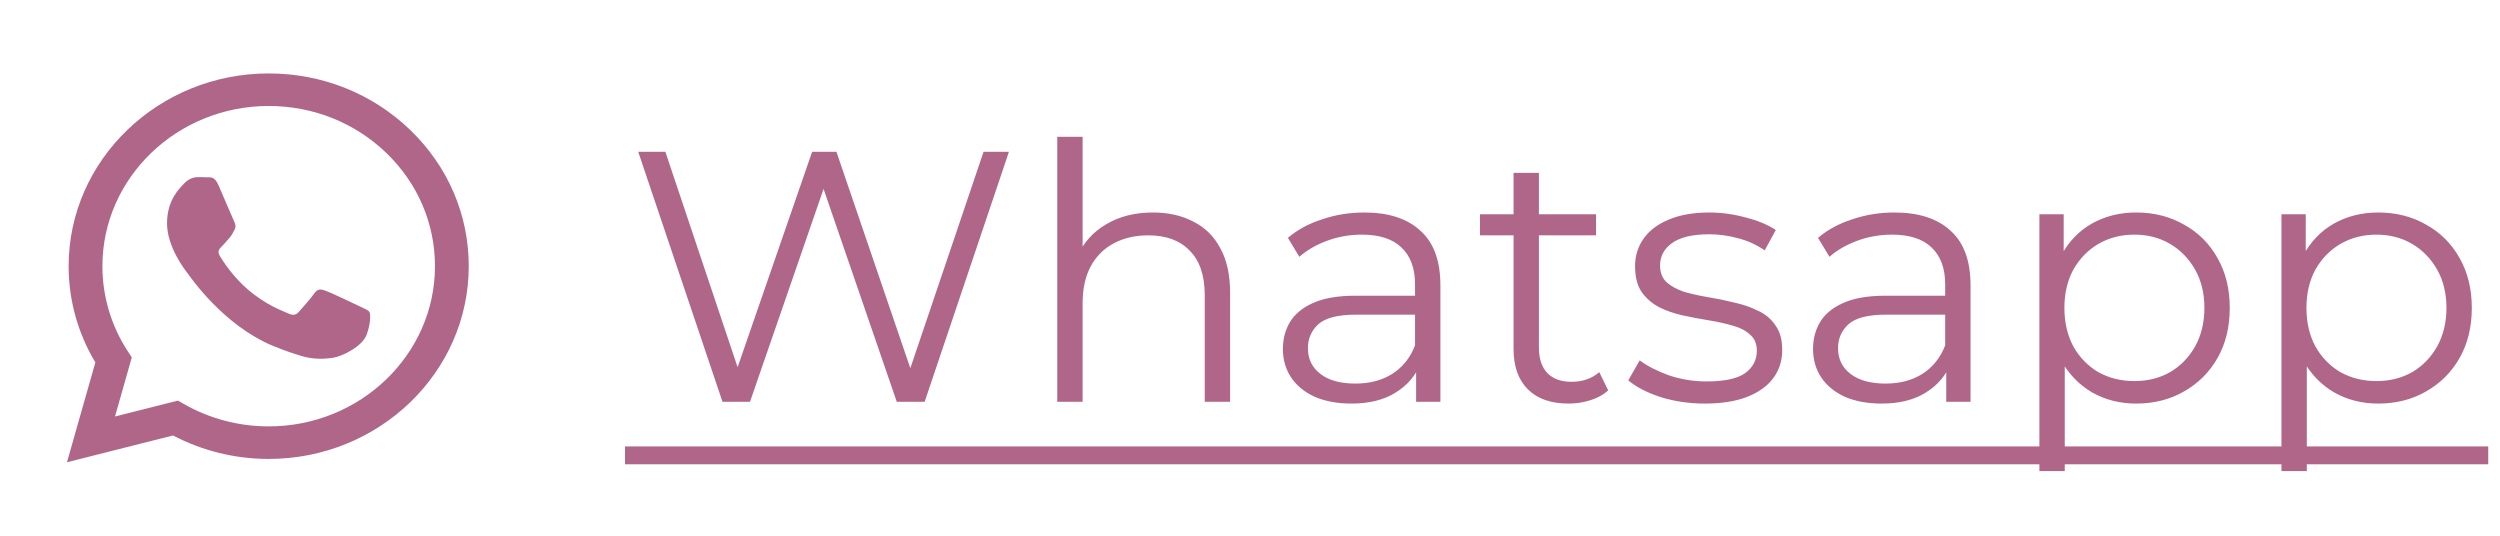 <?xml version="1.0" encoding="UTF-8"?> <svg xmlns="http://www.w3.org/2000/svg" width="112" height="24" viewBox="0 0 112 24" fill="none"> <path d="M12.038 3.29C7.098 3.29 3.077 7.162 3.075 11.921C3.074 13.443 3.488 14.928 4.272 16.237L3 20.709L7.751 19.509C9.073 20.201 10.543 20.561 12.034 20.56H12.038C16.978 20.56 20.998 16.687 21 11.928C21.001 9.623 20.07 7.453 18.377 5.822C16.685 4.191 14.435 3.291 12.038 3.29ZM12.038 19.102H12.035C10.698 19.102 9.387 18.756 8.243 18.102L7.97 17.947L5.152 18.659L5.904 16.011L5.727 15.74C4.983 14.605 4.587 13.278 4.588 11.921C4.59 7.965 7.932 4.748 12.041 4.748C14.03 4.749 15.9 5.496 17.307 6.852C18.714 8.208 19.488 10.01 19.487 11.928C19.485 15.884 16.143 19.102 12.037 19.102H12.038ZM16.124 13.728C15.9 13.621 14.799 13.099 14.593 13.026C14.388 12.955 14.239 12.918 14.09 13.134C13.941 13.35 13.511 13.836 13.381 13.979C13.25 14.123 13.12 14.141 12.895 14.033C12.671 13.925 11.95 13.697 11.095 12.962C10.429 12.391 9.979 11.685 9.849 11.468C9.718 11.253 9.835 11.136 9.947 11.029C10.047 10.933 10.171 10.777 10.283 10.652C10.394 10.525 10.431 10.435 10.507 10.291C10.581 10.148 10.544 10.021 10.487 9.914C10.431 9.805 9.984 8.744 9.796 8.313C9.615 7.892 9.431 7.949 9.293 7.942C9.162 7.936 9.014 7.934 8.863 7.934C8.715 7.934 8.472 7.988 8.266 8.204C8.061 8.42 7.483 8.941 7.483 10.003C7.483 11.065 8.285 12.09 8.397 12.234C8.509 12.378 9.976 14.557 12.223 15.492C12.757 15.713 13.174 15.846 13.5 15.946C14.036 16.11 14.525 16.086 14.91 16.031C15.34 15.969 16.235 15.51 16.421 15.006C16.608 14.503 16.608 14.071 16.552 13.981C16.498 13.891 16.348 13.837 16.124 13.728V13.728Z" fill="#B06689"></path> <path d="M32.368 18L28.592 6.8H29.808L33.344 17.344H32.736L36.384 6.8H37.472L41.072 17.344H40.496L44.064 6.8H45.2L41.424 18H40.176L36.736 8H37.056L33.6 18H32.368ZM51.653 9.52C52.336 9.52 52.933 9.653 53.445 9.92C53.968 10.176 54.373 10.571 54.661 11.104C54.96 11.637 55.109 12.309 55.109 13.12V18H53.973V13.232C53.973 12.347 53.749 11.68 53.301 11.232C52.864 10.773 52.245 10.544 51.445 10.544C50.848 10.544 50.325 10.667 49.877 10.912C49.44 11.147 49.099 11.493 48.853 11.952C48.619 12.4 48.501 12.944 48.501 13.584V18H47.365V6.128H48.501V11.904L48.277 11.472C48.544 10.864 48.971 10.389 49.557 10.048C50.144 9.696 50.843 9.52 51.653 9.52ZM63.442 18V16.144L63.394 15.84V12.736C63.394 12.021 63.191 11.472 62.786 11.088C62.391 10.704 61.799 10.512 61.01 10.512C60.466 10.512 59.948 10.603 59.458 10.784C58.967 10.965 58.551 11.205 58.21 11.504L57.698 10.656C58.124 10.293 58.636 10.016 59.234 9.824C59.831 9.621 60.46 9.52 61.122 9.52C62.21 9.52 63.047 9.792 63.634 10.336C64.231 10.869 64.53 11.685 64.53 12.784V18H63.442ZM60.546 18.08C59.916 18.08 59.367 17.979 58.898 17.776C58.439 17.563 58.087 17.275 57.842 16.912C57.596 16.539 57.474 16.112 57.474 15.632C57.474 15.195 57.575 14.8 57.778 14.448C57.991 14.085 58.332 13.797 58.802 13.584C59.282 13.36 59.922 13.248 60.722 13.248H63.618V14.096H60.754C59.943 14.096 59.378 14.24 59.058 14.528C58.748 14.816 58.594 15.173 58.594 15.6C58.594 16.08 58.78 16.464 59.154 16.752C59.527 17.04 60.05 17.184 60.722 17.184C61.362 17.184 61.911 17.04 62.37 16.752C62.839 16.453 63.18 16.027 63.394 15.472L63.65 16.256C63.436 16.811 63.063 17.253 62.53 17.584C62.007 17.915 61.346 18.08 60.546 18.08ZM70.271 18.08C69.482 18.08 68.874 17.867 68.447 17.44C68.021 17.013 67.807 16.411 67.807 15.632V7.744H68.943V15.568C68.943 16.059 69.066 16.437 69.311 16.704C69.567 16.971 69.93 17.104 70.399 17.104C70.901 17.104 71.317 16.96 71.647 16.672L72.047 17.488C71.823 17.691 71.551 17.84 71.231 17.936C70.922 18.032 70.602 18.08 70.271 18.08ZM66.303 10.544V9.6H71.503V10.544H66.303ZM76.371 18.08C75.678 18.08 75.022 17.984 74.403 17.792C73.785 17.589 73.299 17.339 72.947 17.04L73.459 16.144C73.801 16.4 74.238 16.624 74.771 16.816C75.305 16.997 75.865 17.088 76.451 17.088C77.251 17.088 77.827 16.965 78.179 16.72C78.531 16.464 78.707 16.128 78.707 15.712C78.707 15.403 78.606 15.163 78.403 14.992C78.211 14.811 77.955 14.677 77.635 14.592C77.315 14.496 76.958 14.416 76.563 14.352C76.169 14.288 75.774 14.213 75.379 14.128C74.995 14.043 74.643 13.92 74.323 13.76C74.003 13.589 73.742 13.36 73.539 13.072C73.347 12.784 73.251 12.4 73.251 11.92C73.251 11.461 73.379 11.051 73.635 10.688C73.891 10.325 74.265 10.043 74.755 9.84C75.257 9.627 75.865 9.52 76.579 9.52C77.123 9.52 77.667 9.595 78.211 9.744C78.755 9.883 79.203 10.069 79.555 10.304L79.059 11.216C78.686 10.96 78.286 10.779 77.859 10.672C77.433 10.555 77.006 10.496 76.579 10.496C75.822 10.496 75.262 10.629 74.899 10.896C74.547 11.152 74.371 11.483 74.371 11.888C74.371 12.208 74.467 12.459 74.659 12.64C74.862 12.821 75.123 12.965 75.443 13.072C75.774 13.168 76.131 13.248 76.515 13.312C76.91 13.376 77.299 13.456 77.683 13.552C78.078 13.637 78.435 13.76 78.755 13.92C79.086 14.069 79.347 14.288 79.539 14.576C79.742 14.853 79.843 15.221 79.843 15.68C79.843 16.171 79.705 16.597 79.427 16.96C79.161 17.312 78.766 17.589 78.243 17.792C77.731 17.984 77.107 18.08 76.371 18.08ZM87.192 18V16.144L87.144 15.84V12.736C87.144 12.021 86.941 11.472 86.536 11.088C86.141 10.704 85.549 10.512 84.76 10.512C84.216 10.512 83.698 10.603 83.208 10.784C82.717 10.965 82.301 11.205 81.96 11.504L81.448 10.656C81.874 10.293 82.386 10.016 82.984 9.824C83.581 9.621 84.21 9.52 84.872 9.52C85.96 9.52 86.797 9.792 87.384 10.336C87.981 10.869 88.28 11.685 88.28 12.784V18H87.192ZM84.296 18.08C83.666 18.08 83.117 17.979 82.648 17.776C82.189 17.563 81.837 17.275 81.592 16.912C81.346 16.539 81.224 16.112 81.224 15.632C81.224 15.195 81.325 14.8 81.528 14.448C81.741 14.085 82.082 13.797 82.552 13.584C83.032 13.36 83.672 13.248 84.472 13.248H87.368V14.096H84.504C83.693 14.096 83.128 14.24 82.808 14.528C82.498 14.816 82.344 15.173 82.344 15.6C82.344 16.08 82.53 16.464 82.904 16.752C83.277 17.04 83.8 17.184 84.472 17.184C85.112 17.184 85.661 17.04 86.12 16.752C86.589 16.453 86.93 16.027 87.144 15.472L87.4 16.256C87.186 16.811 86.813 17.253 86.28 17.584C85.757 17.915 85.096 18.08 84.296 18.08ZM95.701 18.08C94.976 18.08 94.32 17.915 93.733 17.584C93.147 17.243 92.677 16.757 92.325 16.128C91.984 15.488 91.813 14.709 91.813 13.792C91.813 12.875 91.984 12.101 92.325 11.472C92.667 10.832 93.131 10.347 93.717 10.016C94.304 9.685 94.965 9.52 95.701 9.52C96.501 9.52 97.216 9.701 97.845 10.064C98.485 10.416 98.987 10.917 99.349 11.568C99.712 12.208 99.893 12.949 99.893 13.792C99.893 14.645 99.712 15.392 99.349 16.032C98.987 16.672 98.485 17.173 97.845 17.536C97.216 17.899 96.501 18.08 95.701 18.08ZM91.365 21.104V9.6H92.453V12.128L92.341 13.808L92.501 15.504V21.104H91.365ZM95.621 17.072C96.219 17.072 96.752 16.939 97.221 16.672C97.691 16.395 98.064 16.011 98.341 15.52C98.619 15.019 98.757 14.443 98.757 13.792C98.757 13.141 98.619 12.571 98.341 12.08C98.064 11.589 97.691 11.205 97.221 10.928C96.752 10.651 96.219 10.512 95.621 10.512C95.024 10.512 94.485 10.651 94.005 10.928C93.536 11.205 93.163 11.589 92.885 12.08C92.619 12.571 92.485 13.141 92.485 13.792C92.485 14.443 92.619 15.019 92.885 15.52C93.163 16.011 93.536 16.395 94.005 16.672C94.485 16.939 95.024 17.072 95.621 17.072ZM106.545 18.08C105.82 18.08 105.164 17.915 104.577 17.584C103.99 17.243 103.521 16.757 103.169 16.128C102.828 15.488 102.657 14.709 102.657 13.792C102.657 12.875 102.828 12.101 103.169 11.472C103.51 10.832 103.974 10.347 104.561 10.016C105.148 9.685 105.809 9.52 106.545 9.52C107.345 9.52 108.06 9.701 108.689 10.064C109.329 10.416 109.83 10.917 110.193 11.568C110.556 12.208 110.737 12.949 110.737 13.792C110.737 14.645 110.556 15.392 110.193 16.032C109.83 16.672 109.329 17.173 108.689 17.536C108.06 17.899 107.345 18.08 106.545 18.08ZM102.209 21.104V9.6H103.297V12.128L103.185 13.808L103.345 15.504V21.104H102.209ZM106.465 17.072C107.062 17.072 107.596 16.939 108.065 16.672C108.534 16.395 108.908 16.011 109.185 15.52C109.462 15.019 109.601 14.443 109.601 13.792C109.601 13.141 109.462 12.571 109.185 12.08C108.908 11.589 108.534 11.205 108.065 10.928C107.596 10.651 107.062 10.512 106.465 10.512C105.868 10.512 105.329 10.651 104.849 10.928C104.38 11.205 104.006 11.589 103.729 12.08C103.462 12.571 103.329 13.141 103.329 13.792C103.329 14.443 103.462 15.019 103.729 15.52C104.006 16.011 104.38 16.395 104.849 16.672C105.329 16.939 105.868 17.072 106.465 17.072Z" fill="#B06689"></path> <path d="M28 20H111.473V20.8H28V20Z" fill="#B06689"></path> </svg> 